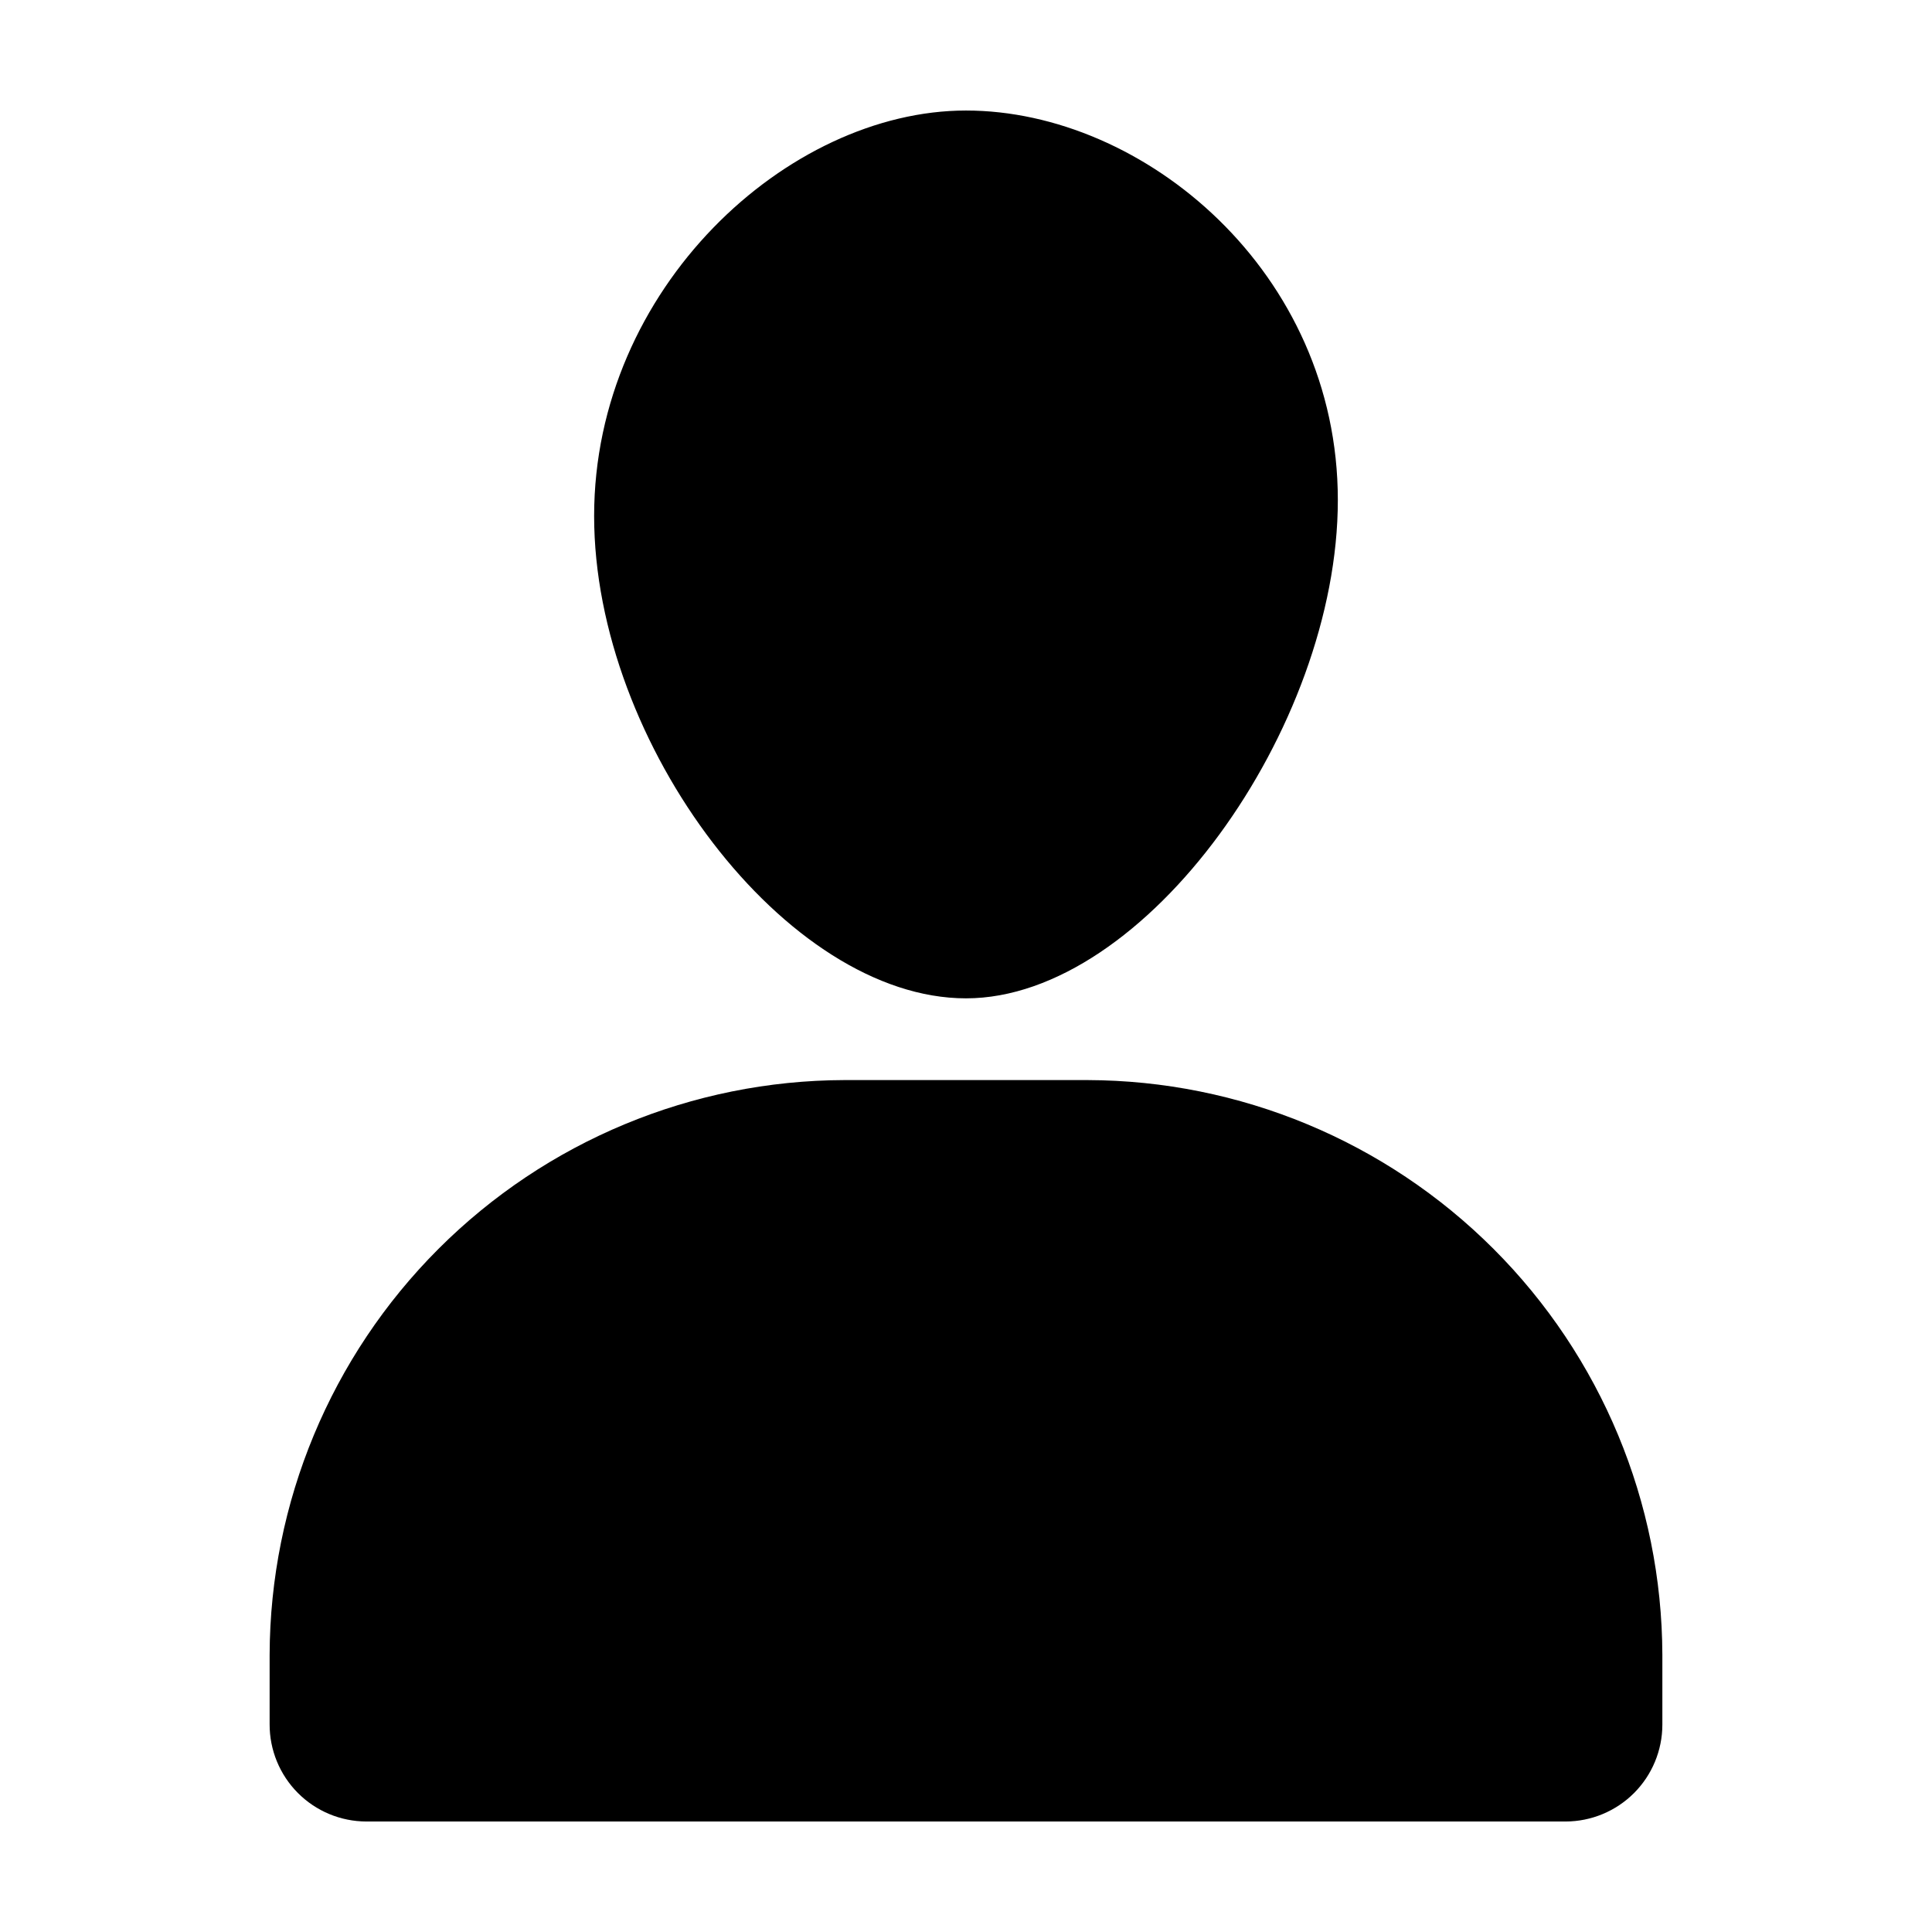 <?xml version="1.0" encoding="UTF-8"?>
<!-- Uploaded to: ICON Repo, www.iconrepo.com, Generator: ICON Repo Mixer Tools -->
<svg fill="#000000" width="800px" height="800px" version="1.1" viewBox="144 144 512 512" xmlns="http://www.w3.org/2000/svg">
 <path d="m301.45 280.75c0-60.406 51.34-107.46 98.547-107.46s98.543 42.824 98.543 103.23-50.984 132.05-98.543 132.05c-47.562 0-98.547-67.41-98.547-127.82zm130.74 149.48h-64.387c-40.363 0.105-79.047 16.184-107.59 44.723-28.547 28.539-44.637 67.215-44.758 107.58v18.391c-0.027 6.824 2.66 13.375 7.473 18.215 4.809 4.84 11.348 7.566 18.172 7.578h317.8c6.797-0.012 13.312-2.719 18.121-7.523 4.805-4.805 7.512-11.32 7.523-18.117v-18.543c-0.117-40.363-16.211-79.039-44.758-107.58-28.547-28.539-67.227-44.617-107.59-44.723z"/>
</svg>